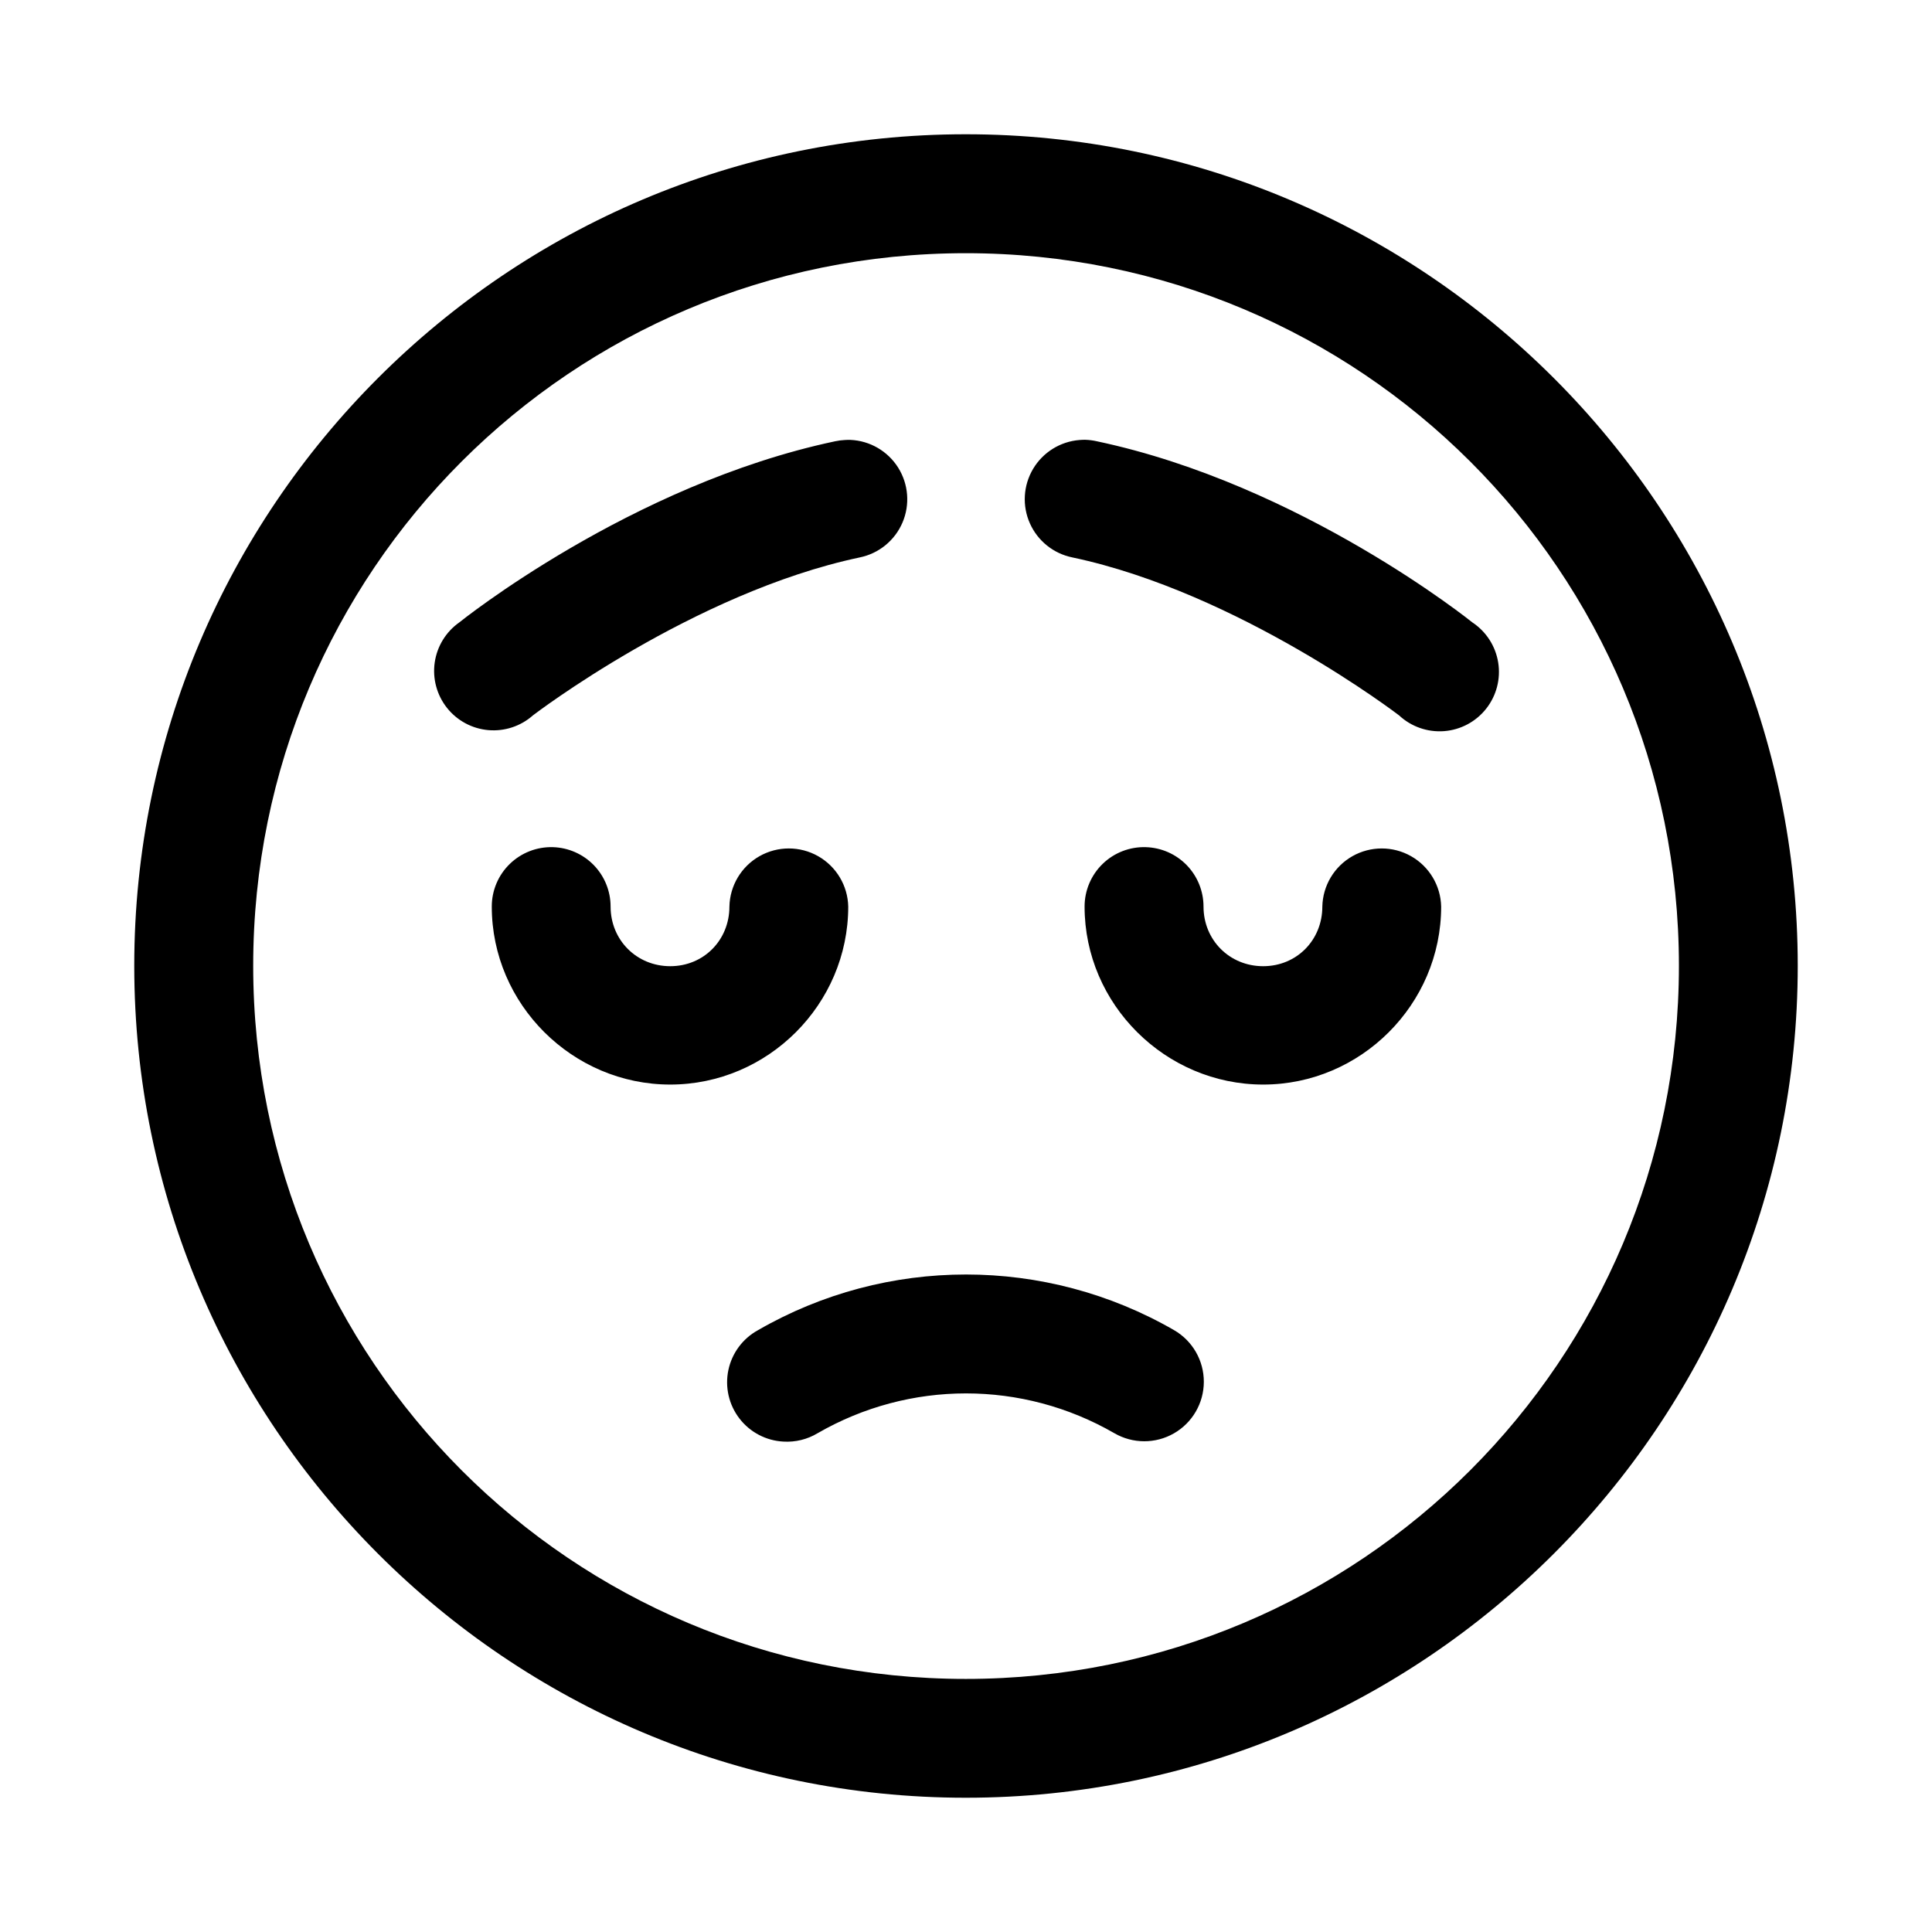 <?xml version="1.0" encoding="UTF-8"?>
<!-- The Best Svg Icon site in the world: iconSvg.co, Visit us! https://iconsvg.co -->
<svg fill="#000000" width="800px" height="800px" version="1.1" viewBox="144 144 512 512" xmlns="http://www.w3.org/2000/svg">
 <path d="m399.94 179.58c-121.54 0-220.36 98.812-220.36 220.36s98.812 220.48 220.36 220.48 220.48-98.934 220.48-220.48-98.934-220.36-220.48-220.36zm0 31.52c104.53 0 188.99 84.305 188.99 188.84s-84.457 188.99-188.99 188.99-188.84-84.457-188.84-188.99 84.305-188.84 188.84-188.84zm31.641 49.445c-0.512-0.004-1.027 0.016-1.535 0.062-5.086 0.41-9.656 3.262-12.266 7.648-2.606 4.387-2.926 9.762-0.855 14.426 2.07 4.664 6.273 8.035 11.273 9.043 44.148 9.34 86.562 41.852 86.562 41.852 3.219 3 7.547 4.516 11.934 4.184 4.387-0.336 8.434-2.492 11.156-5.945 2.727-3.457 3.883-7.891 3.188-12.238-0.695-4.344-3.176-8.199-6.844-10.629 0 0-45.266-36.531-99.508-48.004-1.02-0.234-2.059-0.367-3.106-0.398zm-62.207 0.031c-0.504-0.016-1.004-0.004-1.508 0.031-0.855 0.043-1.711 0.156-2.551 0.336-54.242 11.473-99.602 48.004-99.602 48.004-3.535 2.492-5.891 6.332-6.508 10.617-0.617 4.281 0.559 8.633 3.246 12.023s6.656 5.527 10.965 5.902c4.312 0.375 8.59-1.039 11.824-3.914 0 0 42.445-32.512 86.594-41.852 5.062-1.031 9.297-4.481 11.332-9.234 2.031-4.75 1.602-10.199-1.152-14.574-2.754-4.371-7.477-7.117-12.641-7.34zm-78.844 107.93c-4.254-0.125-8.379 1.48-11.43 4.445-3.055 2.965-4.777 7.043-4.773 11.297 0 25.898 21.395 47.172 47.293 47.172 25.895 0 47.172-21.273 47.172-47.172-0.125-5.543-3.152-10.609-7.973-13.348-4.82-2.734-10.727-2.734-15.547 0-4.82 2.738-7.848 7.805-7.969 13.348 0 8.887-6.801 15.805-15.684 15.805-8.887 0-15.805-6.918-15.805-15.805 0-4.098-1.598-8.031-4.449-10.973-2.856-2.938-6.742-4.648-10.836-4.769zm157.13 0c-4.258-0.133-8.391 1.465-11.449 4.434-3.059 2.969-4.785 7.047-4.785 11.309 0 25.898 21.426 47.172 47.324 47.172 25.895 0 47.172-21.273 47.172-47.172-0.125-5.543-3.152-10.609-7.973-13.348-4.82-2.734-10.727-2.734-15.547 0-4.82 2.738-7.848 7.805-7.969 13.348 0 8.887-6.801 15.805-15.684 15.805-8.887 0-15.805-6.918-15.805-15.805 0-4.098-1.598-8.031-4.449-10.973-2.856-2.938-6.738-4.648-10.836-4.769zm-47.66 113.25c-19.059 0-38.102 4.926-55.137 14.762-4.031 2.211-6.891 6.07-7.836 10.566-0.945 4.5 0.125 9.184 2.926 12.828s7.055 5.883 11.645 6.125c3.18 0.195 6.34-0.574 9.07-2.215 24.379-14.074 54.285-14.074 78.66 0 4.879 2.828 10.895 2.84 15.781 0.031 4.891-2.809 7.91-8.016 7.918-13.652 0.012-5.641-2.984-10.855-7.863-13.684-17.035-9.836-36.109-14.762-55.164-14.762z" fill-rule="evenodd"/>
</svg>
